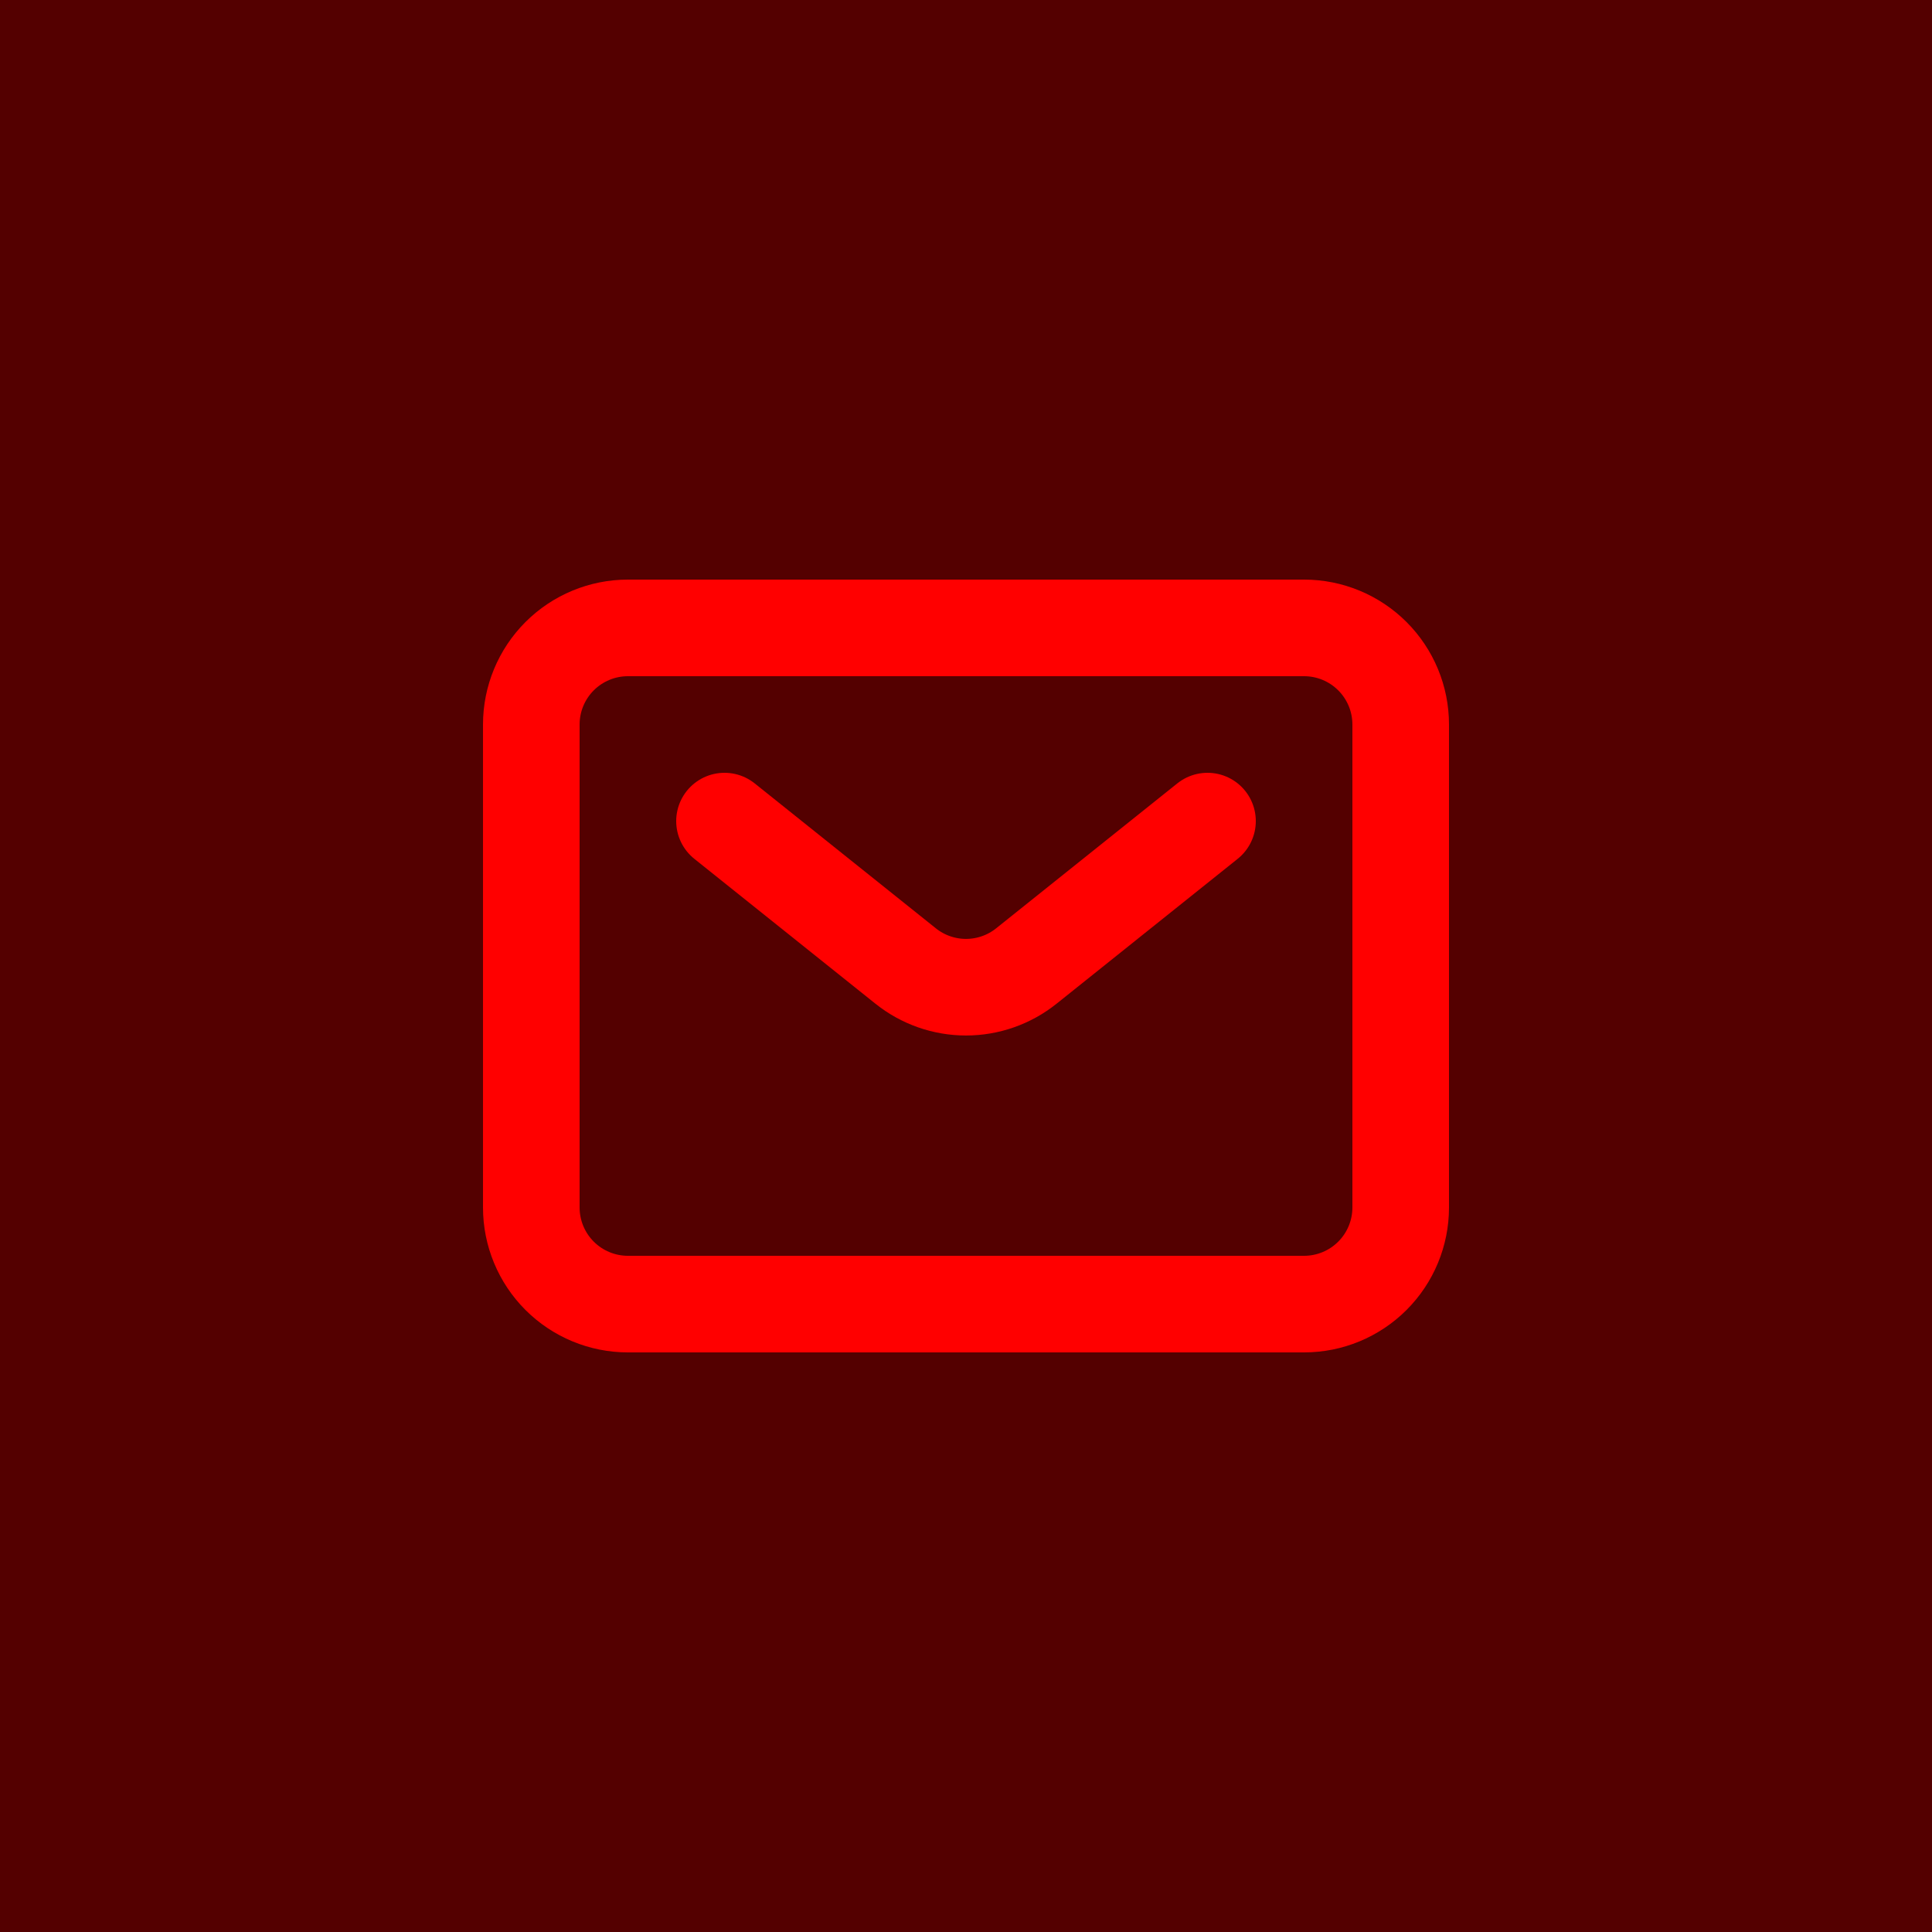 <?xml version="1.0"?>
<svg xmlns="http://www.w3.org/2000/svg" width="40" height="40" viewBox="0 0 40 40" fill="none">
<rect width="40" height="40" fill="#540000"/>
<path d="M15 17L18.75 20C19.105 20.284 19.546 20.439 20 20.439C20.454 20.439 20.895 20.284 21.25 20L25 17M29 25V15C29 14.47 28.789 13.961 28.414 13.586C28.039 13.211 27.53 13 27 13H13C12.47 13 11.961 13.211 11.586 13.586C11.211 13.961 11 14.47 11 15V25C11 25.53 11.211 26.039 11.586 26.414C11.961 26.789 12.47 27 13 27H27C27.53 27 28.039 26.789 28.414 26.414C28.789 26.039 29 25.53 29 25Z" stroke="#FF0000" stroke-width="2" stroke-linecap="round" stroke-linejoin="round"/>
</svg>
